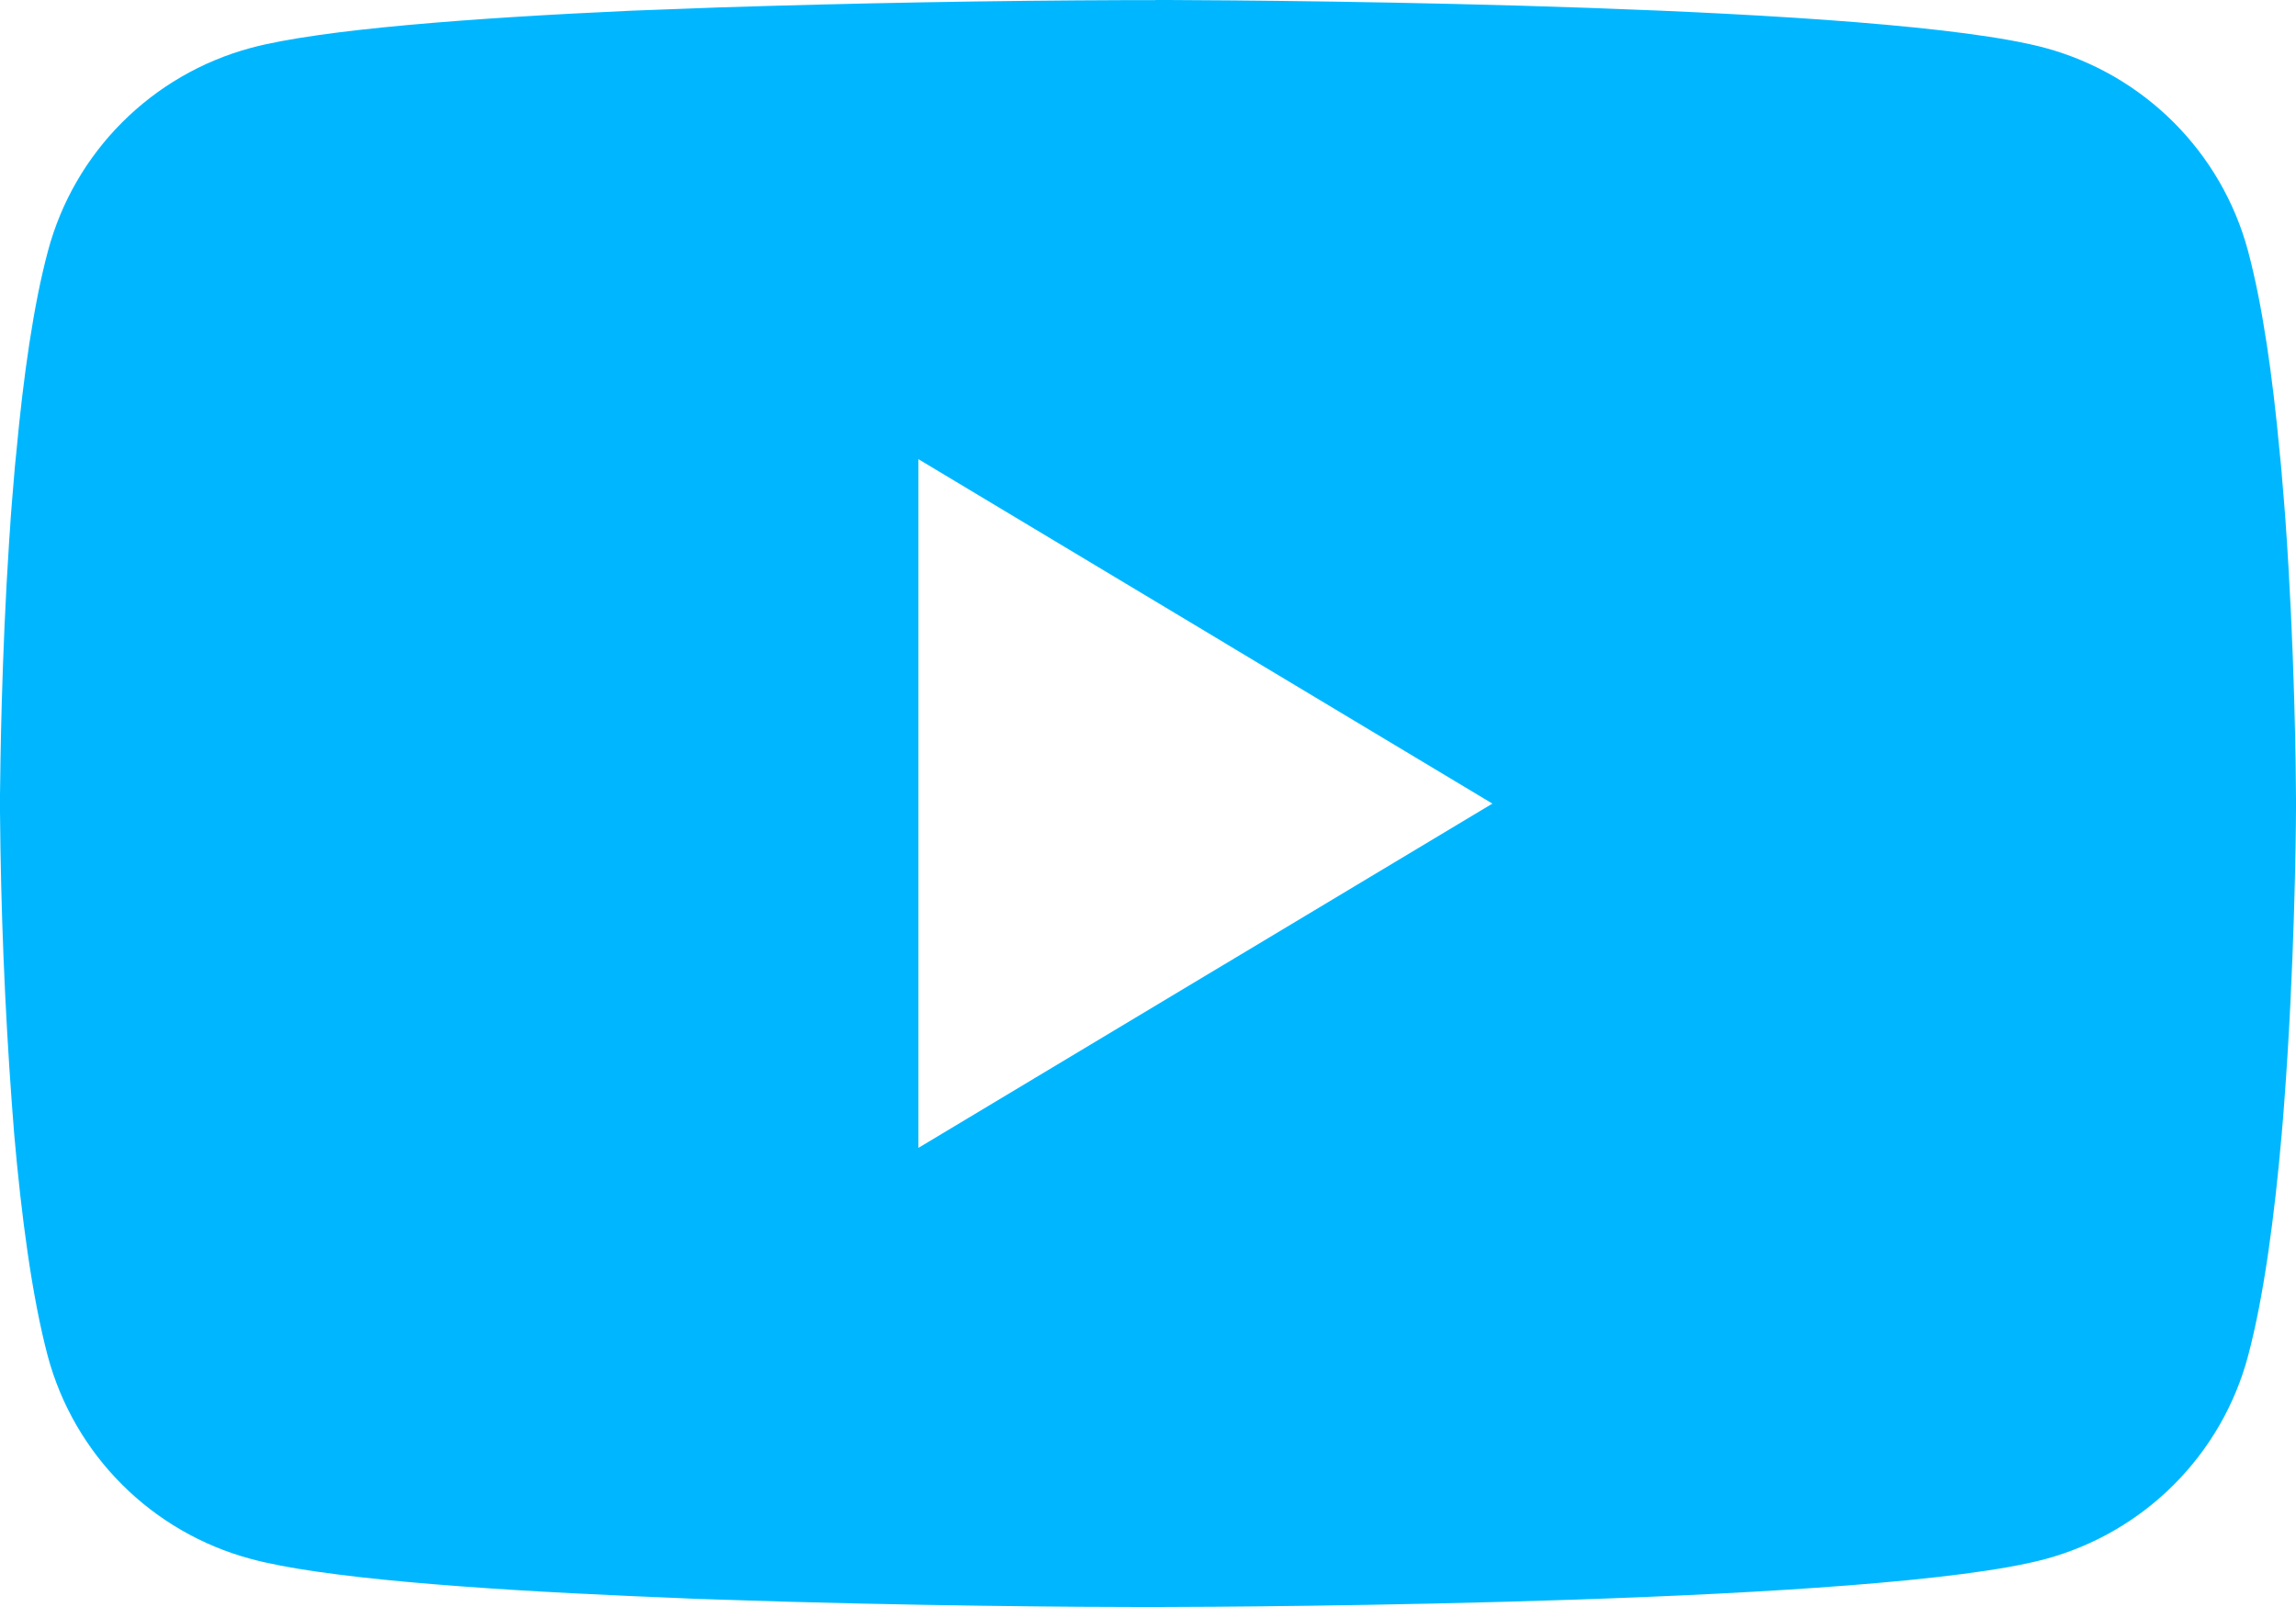 <?xml version="1.0" encoding="UTF-8"?>
<svg width="20px" height="14px" viewBox="0 0 20 14" version="1.1" xmlns="http://www.w3.org/2000/svg" xmlns:xlink="http://www.w3.org/1999/xlink">
    <title>89E6B172-2A7B-4C5D-9E3F-A273BA29EC3E</title>
    <g id="Symbols" stroke="none" stroke-width="1" fill="none" fill-rule="evenodd">
        <g id="Footer" transform="translate(-1836, -396)" fill="#00B7FF" fill-rule="nonzero">
            <path d="M1846.064,396 L1846.176,396 C1847.203,396.004 1852.41,396.041 1853.814,396.417 C1854.677,396.651 1855.351,397.325 1855.582,398.186 C1855.709,398.659 1855.797,399.286 1855.857,399.933 L1855.87,400.062 L1855.897,400.386 L1855.907,400.516 C1855.989,401.654 1855.999,402.72 1856,402.953 L1856,403.047 C1855.999,403.288 1855.987,404.427 1855.897,405.613 L1855.887,405.744 L1855.876,405.873 C1855.814,406.586 1855.721,407.293 1855.582,407.814 C1855.352,408.676 1854.678,409.35 1853.814,409.583 C1852.364,409.971 1846.852,409.999 1846.088,410 L1845.911,410 C1845.524,410 1843.927,409.993 1842.252,409.935 L1842.039,409.928 L1841.93,409.923 L1841.717,409.914 L1841.503,409.905 C1840.115,409.844 1838.794,409.746 1838.185,409.581 C1837.321,409.349 1836.647,408.675 1836.416,407.814 C1836.278,407.294 1836.185,406.586 1836.123,405.873 L1836.113,405.742 L1836.103,405.613 C1836.041,404.769 1836.007,403.923 1836,403.077 L1836,402.923 C1836.003,402.656 1836.013,401.73 1836.08,400.709 L1836.089,400.58 L1836.093,400.516 L1836.103,400.386 L1836.13,400.062 L1836.143,399.933 C1836.203,399.286 1836.291,398.658 1836.418,398.186 C1836.648,397.324 1837.322,396.65 1838.186,396.417 C1838.795,396.255 1840.117,396.156 1841.504,396.093 L1841.717,396.085 L1841.932,396.077 L1842.039,396.073 L1842.253,396.065 C1843.443,396.027 1844.633,396.005 1845.823,396.001 L1846.064,396.001 L1846.064,396 Z M1844,400 L1844,406 L1849,403.001 L1844,400 Z" id="Shape"></path>
        </g>
    </g>
</svg>